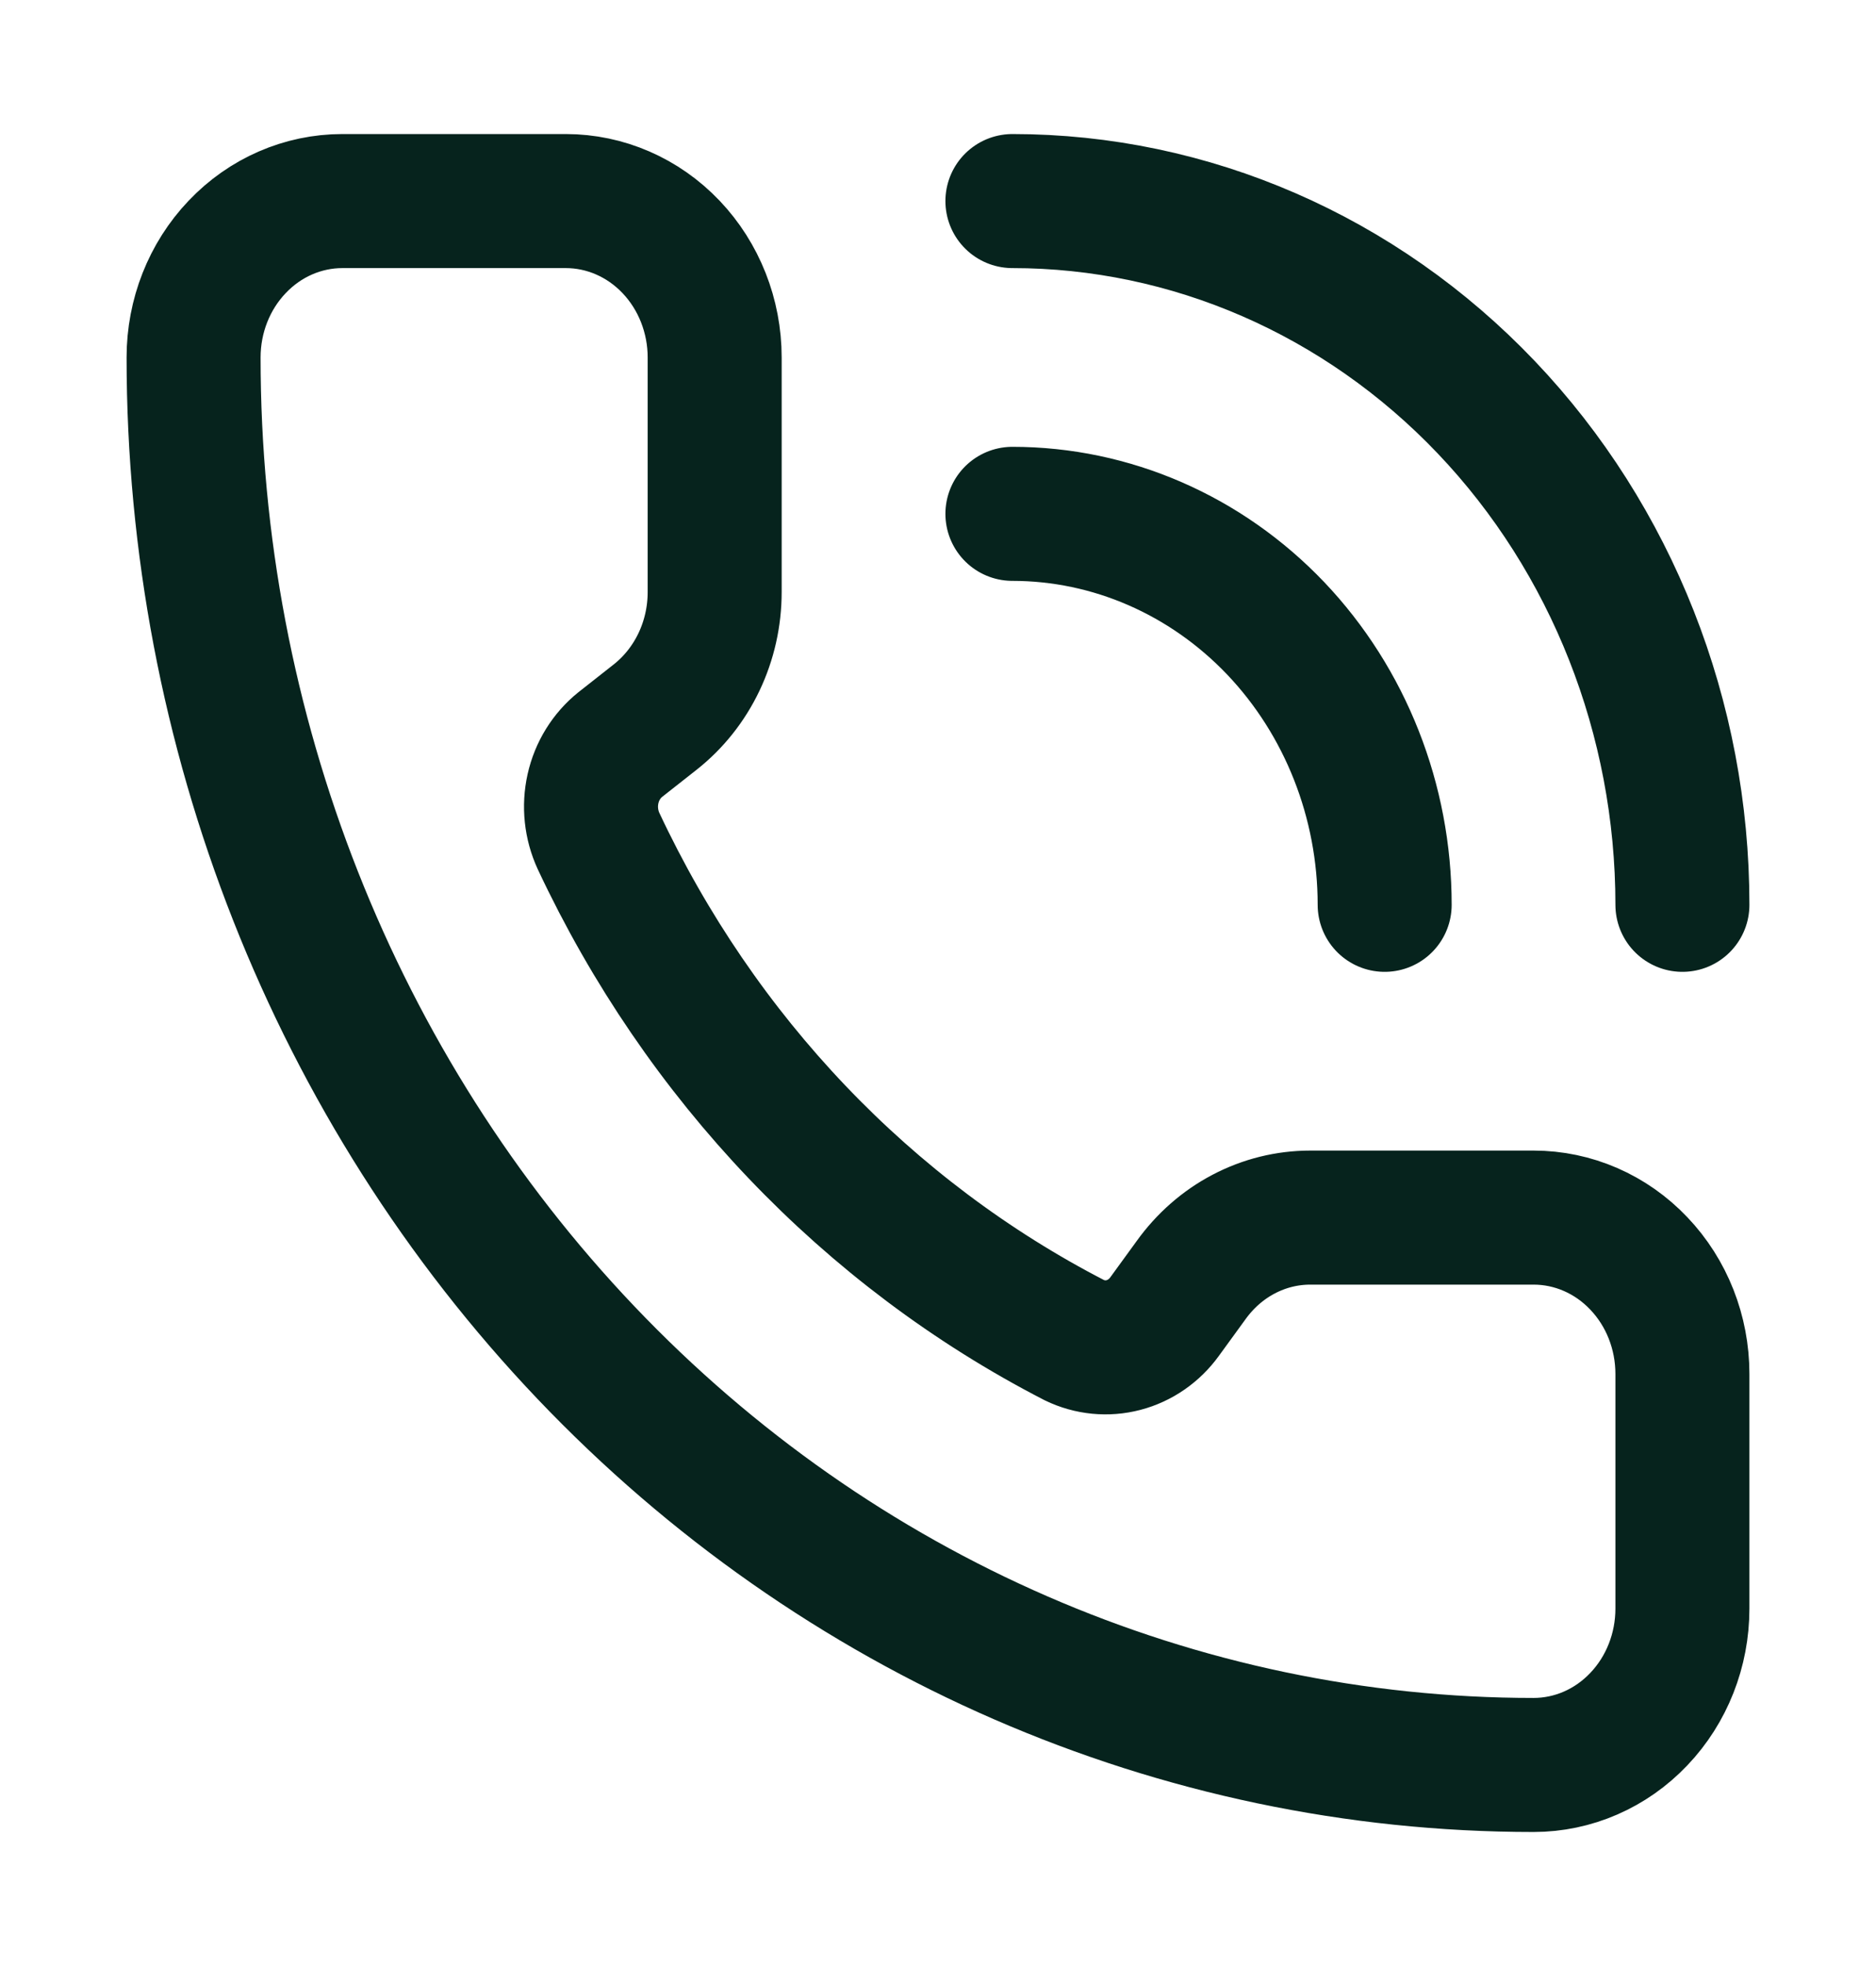 <svg width="21" height="22" viewBox="0 0 21 22" fill="none" xmlns="http://www.w3.org/2000/svg">
<path d="M11.333 2.25C13.322 2.25 15.23 3.08 16.637 4.557C18.043 6.033 18.833 8.036 18.833 10.125M11.333 5.75C12.438 5.75 13.498 6.211 14.28 7.031C15.061 7.852 15.5 8.965 15.5 10.125M12.027 14.997C12.199 15.08 12.393 15.099 12.576 15.051C12.76 15.003 12.923 14.89 13.037 14.732L13.333 14.325C13.489 14.108 13.69 13.931 13.921 13.81C14.153 13.688 14.408 13.625 14.667 13.625H17.167C17.609 13.625 18.033 13.809 18.345 14.138C18.658 14.466 18.833 14.911 18.833 15.375V18C18.833 18.464 18.658 18.909 18.345 19.237C18.033 19.566 17.609 19.75 17.167 19.75C13.188 19.75 9.373 18.091 6.56 15.137C3.747 12.183 2.167 8.177 2.167 4C2.167 3.536 2.342 3.091 2.655 2.763C2.967 2.434 3.391 2.25 3.833 2.25H6.333C6.775 2.25 7.199 2.434 7.512 2.763C7.824 3.091 8 3.536 8 4V6.625C8 6.897 7.94 7.165 7.824 7.408C7.708 7.651 7.54 7.862 7.333 8.025L6.943 8.332C6.79 8.455 6.682 8.629 6.638 8.826C6.594 9.023 6.616 9.229 6.7 9.411C7.839 11.84 9.712 13.804 12.027 14.997Z" stroke="#06231D" stroke-width="1.5" stroke-linecap="round" stroke-linejoin="round"/>
</svg>
